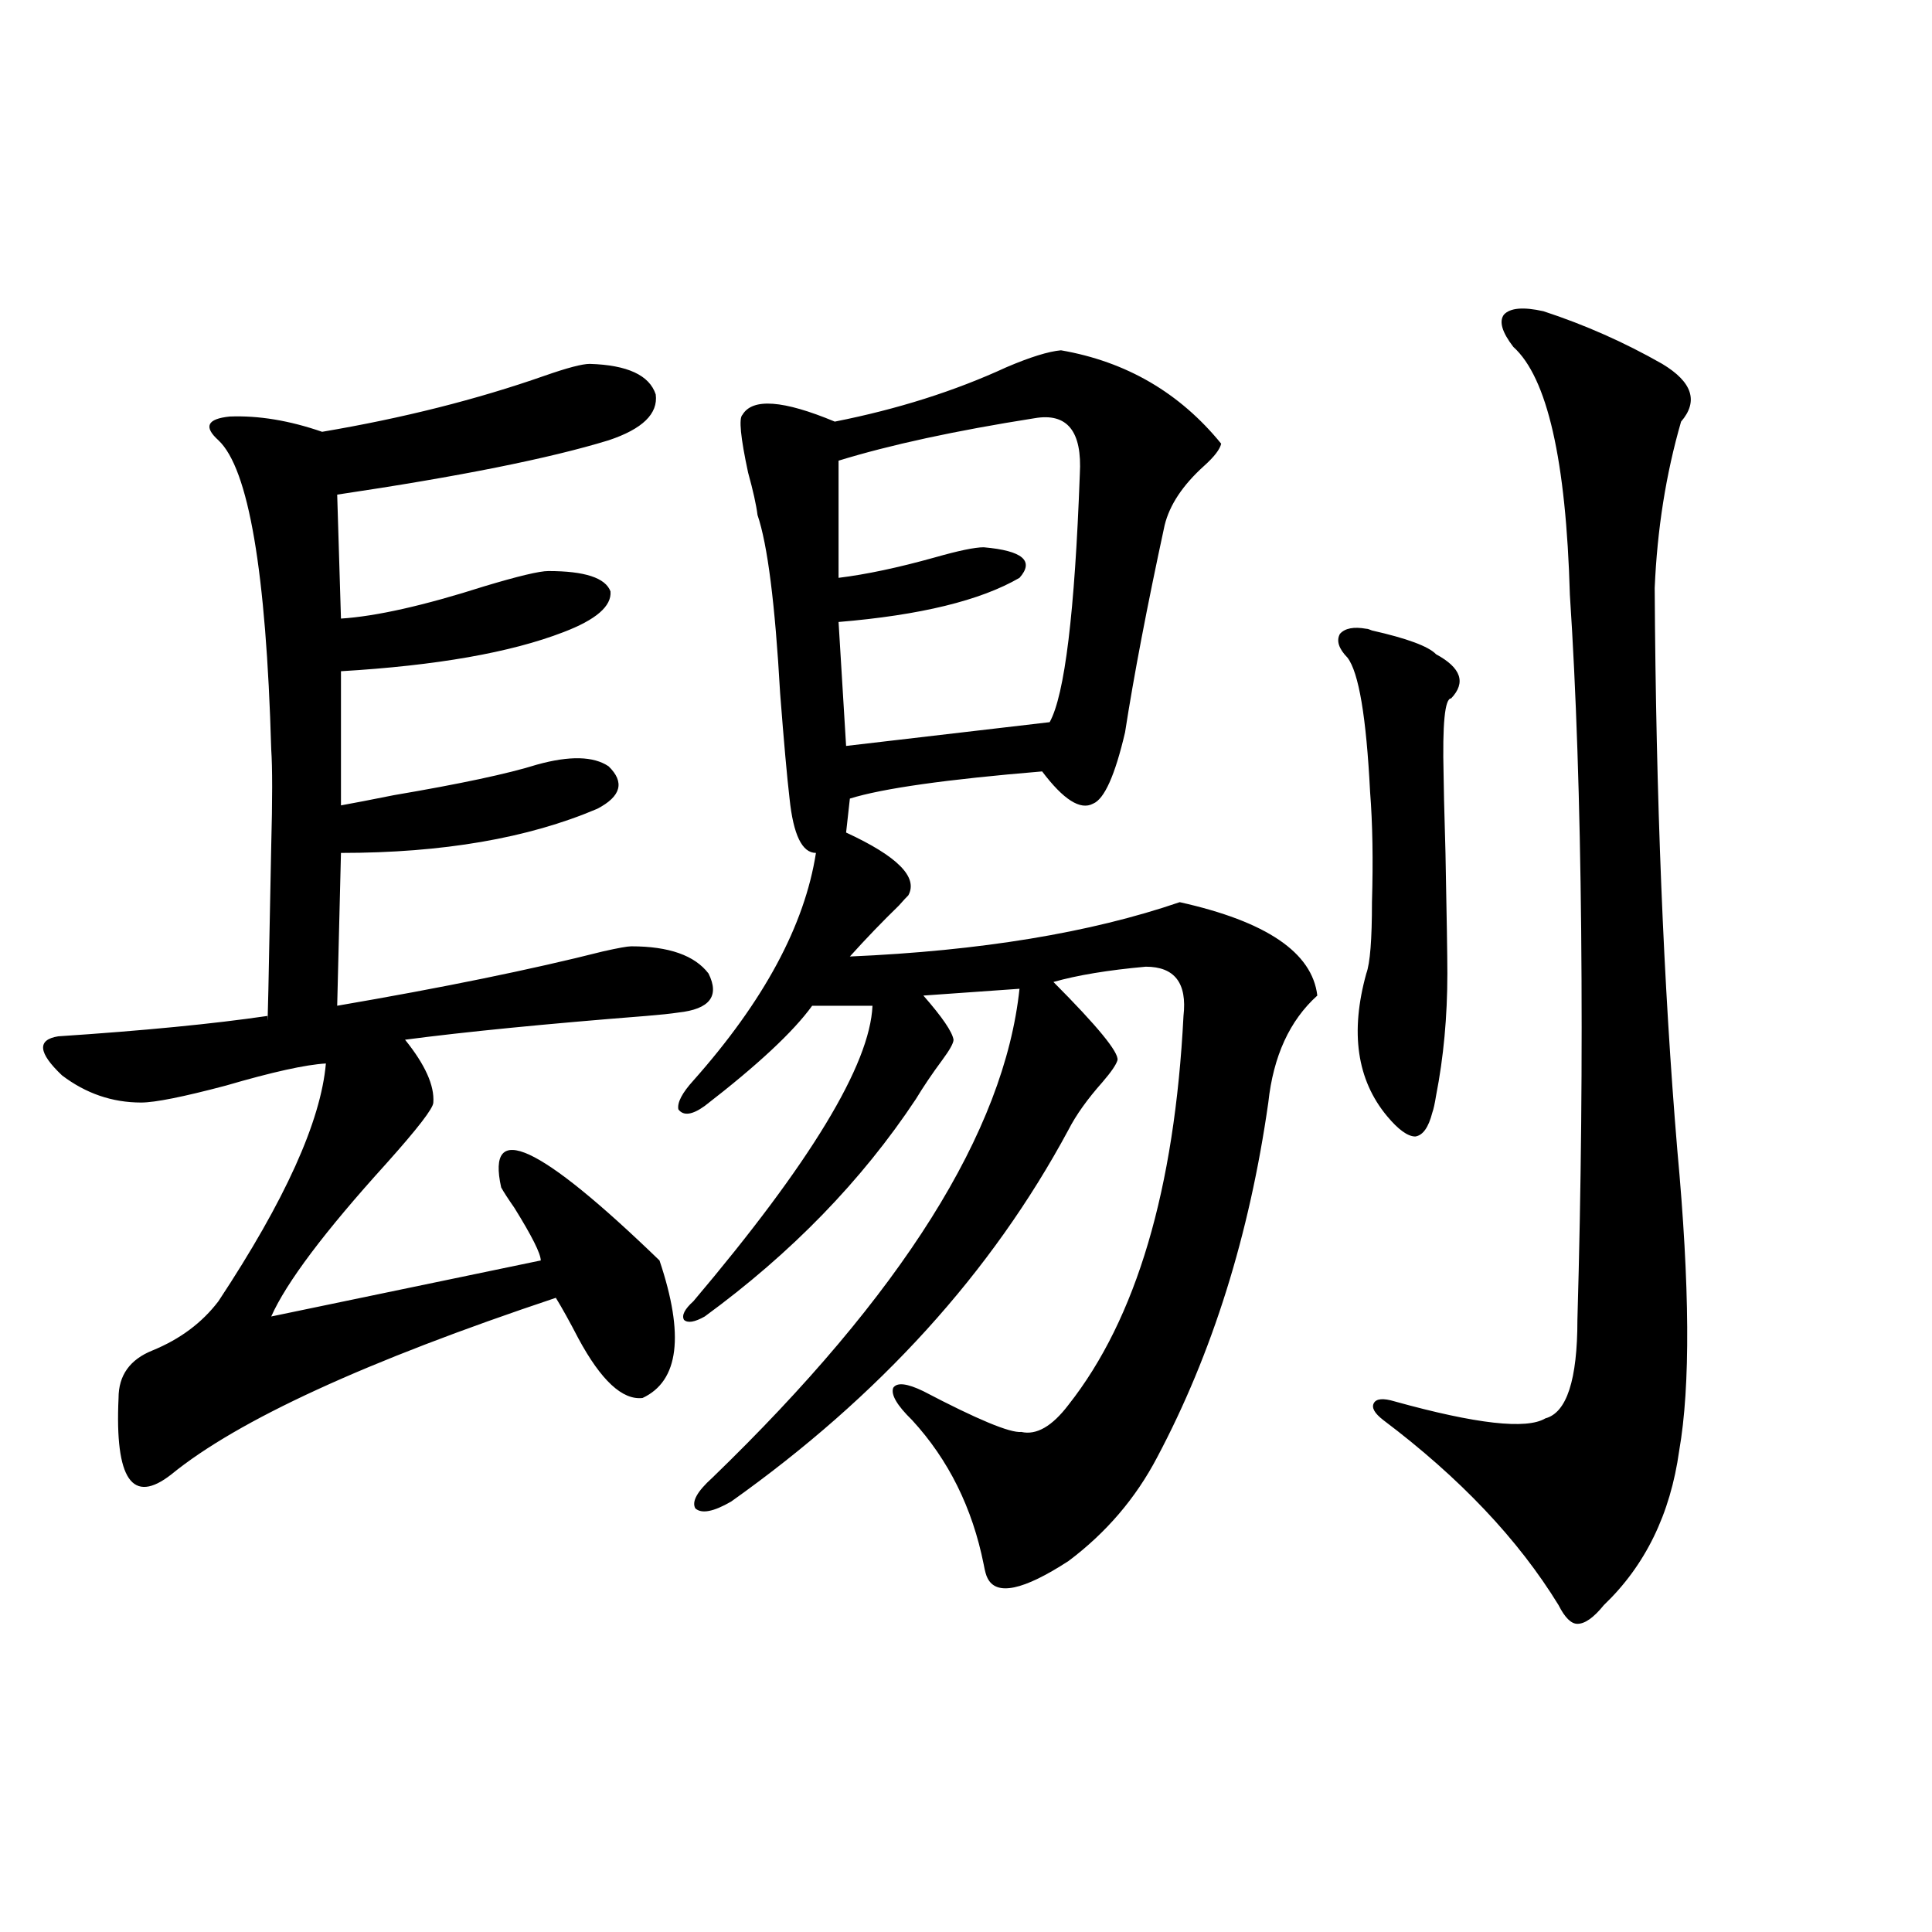 <?xml version="1.0" encoding="utf-8"?>
<!-- Generator: Adobe Illustrator 16.0.0, SVG Export Plug-In . SVG Version: 6.00 Build 0)  -->
<!DOCTYPE svg PUBLIC "-//W3C//DTD SVG 1.1//EN" "http://www.w3.org/Graphics/SVG/1.1/DTD/svg11.dtd">
<svg version="1.1" id="图层_1" xmlns="http://www.w3.org/2000/svg" xmlns:xlink="http://www.w3.org/1999/xlink" x="0px" y="0px"
	 width="1000px" height="1000px" viewBox="0 0 1000 1000" enable-background="new 0 0 1000 1000" xml:space="preserve">
<path d="M305.261,188.344c19.512,0.591,30.884,5.864,34.146,15.82c1.296,9.97-6.829,17.88-24.39,23.73
	c-30.578,9.38-77.406,18.759-140.484,28.125l1.951,64.16c18.201-1.167,42.926-6.729,74.145-16.699
	c17.561-5.273,28.612-7.91,33.17-7.91c18.856,0,29.588,3.516,32.194,10.547c0.641,7.622-7.484,14.653-24.39,21.094
	c-27.316,10.547-65.699,17.29-115.119,20.215v69.434c6.494-1.167,15.609-2.925,27.316-5.273
	c34.466-5.851,59.176-11.124,74.145-15.82c16.905-4.683,29.268-4.395,37.072,0.879c8.445,8.212,6.494,15.532-5.854,21.973
	c-35.776,15.243-79.998,22.852-132.68,22.852l-1.951,79.102c54.633-9.366,100.485-18.745,137.558-28.125
	c7.805-1.758,12.683-2.637,14.634-2.637c19.512,0,32.835,4.696,39.999,14.063c5.854,11.728,0.641,18.457-15.609,20.215
	c-3.902,0.591-9.436,1.181-16.585,1.758c-52.041,4.106-93.656,8.212-124.875,12.305c10.396,12.896,15.274,23.73,14.634,32.52
	c0,2.938-8.14,13.485-24.39,31.641c-31.874,35.156-51.706,61.523-59.511,79.102l139.509-29.004c0-3.516-4.558-12.593-13.658-27.246
	c-3.262-4.683-5.533-8.198-6.829-10.547c-7.805-35.156,19.512-22.55,81.949,37.793c13.003,38.672,10.076,62.402-8.78,71.191
	c-10.411,1.181-21.463-9.077-33.17-30.762c-4.558-8.789-8.46-15.82-11.707-21.094c-98.214,32.821-164.554,63.281-199.02,91.406
	c-20.167,15.82-29.268,2.637-27.316-39.551c0-11.714,5.854-19.913,17.561-24.609c14.299-5.851,25.686-14.351,34.146-25.488
	c34.466-52.144,53.002-93.164,55.608-123.047c-10.411,0.591-27.651,4.395-51.706,11.426c-22.118,5.864-36.752,8.789-43.901,8.789
	c-14.969,0-28.627-4.683-40.975-14.063c-12.362-11.714-13.018-18.457-1.951-20.215c44.222-2.925,80.318-6.44,108.29-10.547
	c0,11.138,0.641-18.155,1.951-87.891c0.641-24.019,0.641-40.718,0-50.098c-2.606-91.983-11.707-145.308-27.316-159.961
	c-7.805-7.031-5.854-11.124,5.854-12.305c14.954-0.577,30.884,2.06,47.804,7.91c41.615-7.031,79.998-16.699,115.119-29.004
	C293.554,190.403,301.358,188.344,305.261,188.344z M549.157,181.313c33.811,5.864,61.462,21.973,82.925,48.34
	c-0.655,2.938-3.582,6.743-8.78,11.426c-11.066,9.97-17.896,20.215-20.487,30.762c-9.115,42.188-15.944,77.935-20.487,107.227
	c-5.213,22.274-10.731,34.579-16.585,36.914c-6.509,3.516-15.289-2.046-26.341-16.699c-49.435,4.106-82.604,8.789-99.51,14.063
	l-1.951,17.578c26.661,12.305,37.393,23.153,32.194,32.52c-0.655,0.591-2.286,2.349-4.878,5.273
	c-8.46,8.212-16.92,17.001-25.365,26.367c67.636-2.925,124.54-12.305,170.728-28.125c44.877,9.97,68.611,26.079,71.218,48.34
	c-14.313,12.896-22.773,31.353-25.365,55.371c-9.756,68.555-28.947,129.79-57.56,183.691
	c-11.066,21.094-26.341,38.974-45.853,53.613c-23.414,15.229-37.407,18.155-41.95,8.789c-0.655-1.181-1.311-3.516-1.951-7.031
	c-5.854-29.292-18.216-54.19-37.072-74.707c-7.805-7.608-11.066-13.184-9.756-16.699c1.951-2.925,7.149-2.335,15.609,1.758
	c27.957,14.653,44.877,21.685,50.73,21.094c7.805,1.758,15.93-2.925,24.39-14.063c35.121-44.522,54.953-111.621,59.511-201.27
	c1.951-16.987-4.558-25.488-19.512-25.488c-19.512,1.758-35.456,4.395-47.804,7.91c22.759,22.852,33.811,36.337,33.17,40.43
	c-0.655,2.349-3.262,6.152-7.805,11.426c-7.805,8.789-13.658,17.001-17.561,24.609c-39.679,73.828-97.894,137.988-174.63,192.48
	c-9.115,5.273-15.289,6.454-18.536,3.516c-1.951-3.516,0.976-8.789,8.78-15.82c98.199-94.922,151.216-179.297,159.021-253.125
	l-49.755,3.516c9.756,11.138,14.954,18.759,15.609,22.852c0,1.758-1.951,5.273-5.854,10.547
	c-5.213,7.031-9.756,13.774-13.658,20.215c-27.972,42.188-64.389,79.692-109.266,112.5c-5.213,2.938-8.78,3.516-10.731,1.758
	c-1.311-2.335,0.32-5.562,4.878-9.668c60.486-71.479,91.37-122.456,92.681-152.93H420.38c-9.756,13.485-28.292,30.762-55.608,51.855
	c-6.509,4.696-11.066,5.273-13.658,1.758c-0.655-3.516,1.951-8.487,7.805-14.941c36.417-41.007,57.56-80.269,63.413-117.773
	c-7.164,0-11.707-9.366-13.658-28.125c-1.311-11.124-2.927-29.292-4.878-54.492c-2.606-46.28-6.509-77.042-11.707-92.285
	c-0.655-5.273-2.286-12.593-4.878-21.973c-3.902-18.155-4.878-28.125-2.927-29.883c5.198-8.789,21.128-7.608,47.804,3.516
	c32.515-6.44,62.103-15.82,88.778-28.125C533.213,184.828,542.648,181.903,549.157,181.313z M535.499,216.469
	c-40.975,6.454-74.8,13.774-101.461,21.973v60.645c14.299-1.758,30.884-5.273,49.755-10.547c12.348-3.516,20.808-5.273,25.365-5.273
	c20.152,1.758,26.341,7.031,18.536,15.82c-20.167,11.728-51.386,19.336-93.656,22.852l3.902,64.16l105.363-12.305
	c7.805-14.063,13.003-56.827,15.609-128.32C560.209,223.212,552.404,213.544,535.499,216.469z M707.202,325.453
	c0.641,0,1.616,0.302,2.927,0.879c18.201,4.106,29.268,8.212,33.17,12.305c13.003,7.031,15.609,14.653,7.805,22.852
	c-3.262,0-4.558,13.184-3.902,39.551c0,4.106,0.32,17.578,0.976,40.43c0.641,32.821,0.976,53.613,0.976,62.402
	c0,22.274-1.951,43.368-5.854,63.281c-0.655,4.106-1.311,7.031-1.951,8.789c-1.951,7.622-4.878,11.728-8.78,12.305
	c-3.902,0-8.78-3.516-14.634-10.547c-15.609-18.745-19.191-43.354-10.731-73.828c1.951-5.273,2.927-17.578,2.927-36.914
	c0.641-21.671,0.32-40.718-0.976-57.129c-1.951-38.672-5.854-61.812-11.707-69.434c-4.558-4.683-5.854-8.789-3.902-12.305
	C696.136,325.165,700.693,324.286,707.202,325.453z M798.907,161.098c21.463,7.031,41.95,16.122,61.462,27.246
	c15.609,9.38,18.856,19.336,9.756,29.883c-7.805,26.958-12.362,55.673-13.658,86.133c0.641,108.407,4.543,205.376,11.707,290.918
	c6.494,70.313,6.829,122.168,0.976,155.566c-4.558,32.821-17.561,59.478-39.023,79.98c-5.213,6.44-9.756,9.668-13.658,9.668
	c-3.262,0-6.509-3.228-9.756-9.668c-20.822-33.976-51.065-65.918-90.729-95.801c-4.558-3.516-6.188-6.44-4.878-8.789
	c1.296-2.335,4.878-2.637,10.731-0.879c42.271,11.728,68.291,14.653,78.047,8.789c11.052-2.925,16.585-19.913,16.585-50.977
	c1.951-67.964,2.592-135.05,1.951-201.27c-0.655-66.797-2.606-124.805-5.854-174.023c-1.951-69.722-11.707-112.5-29.268-128.32
	c-5.854-7.608-7.484-13.184-4.878-16.699C781.667,159.34,788.496,158.763,798.907,161.098z"/>
</svg>
